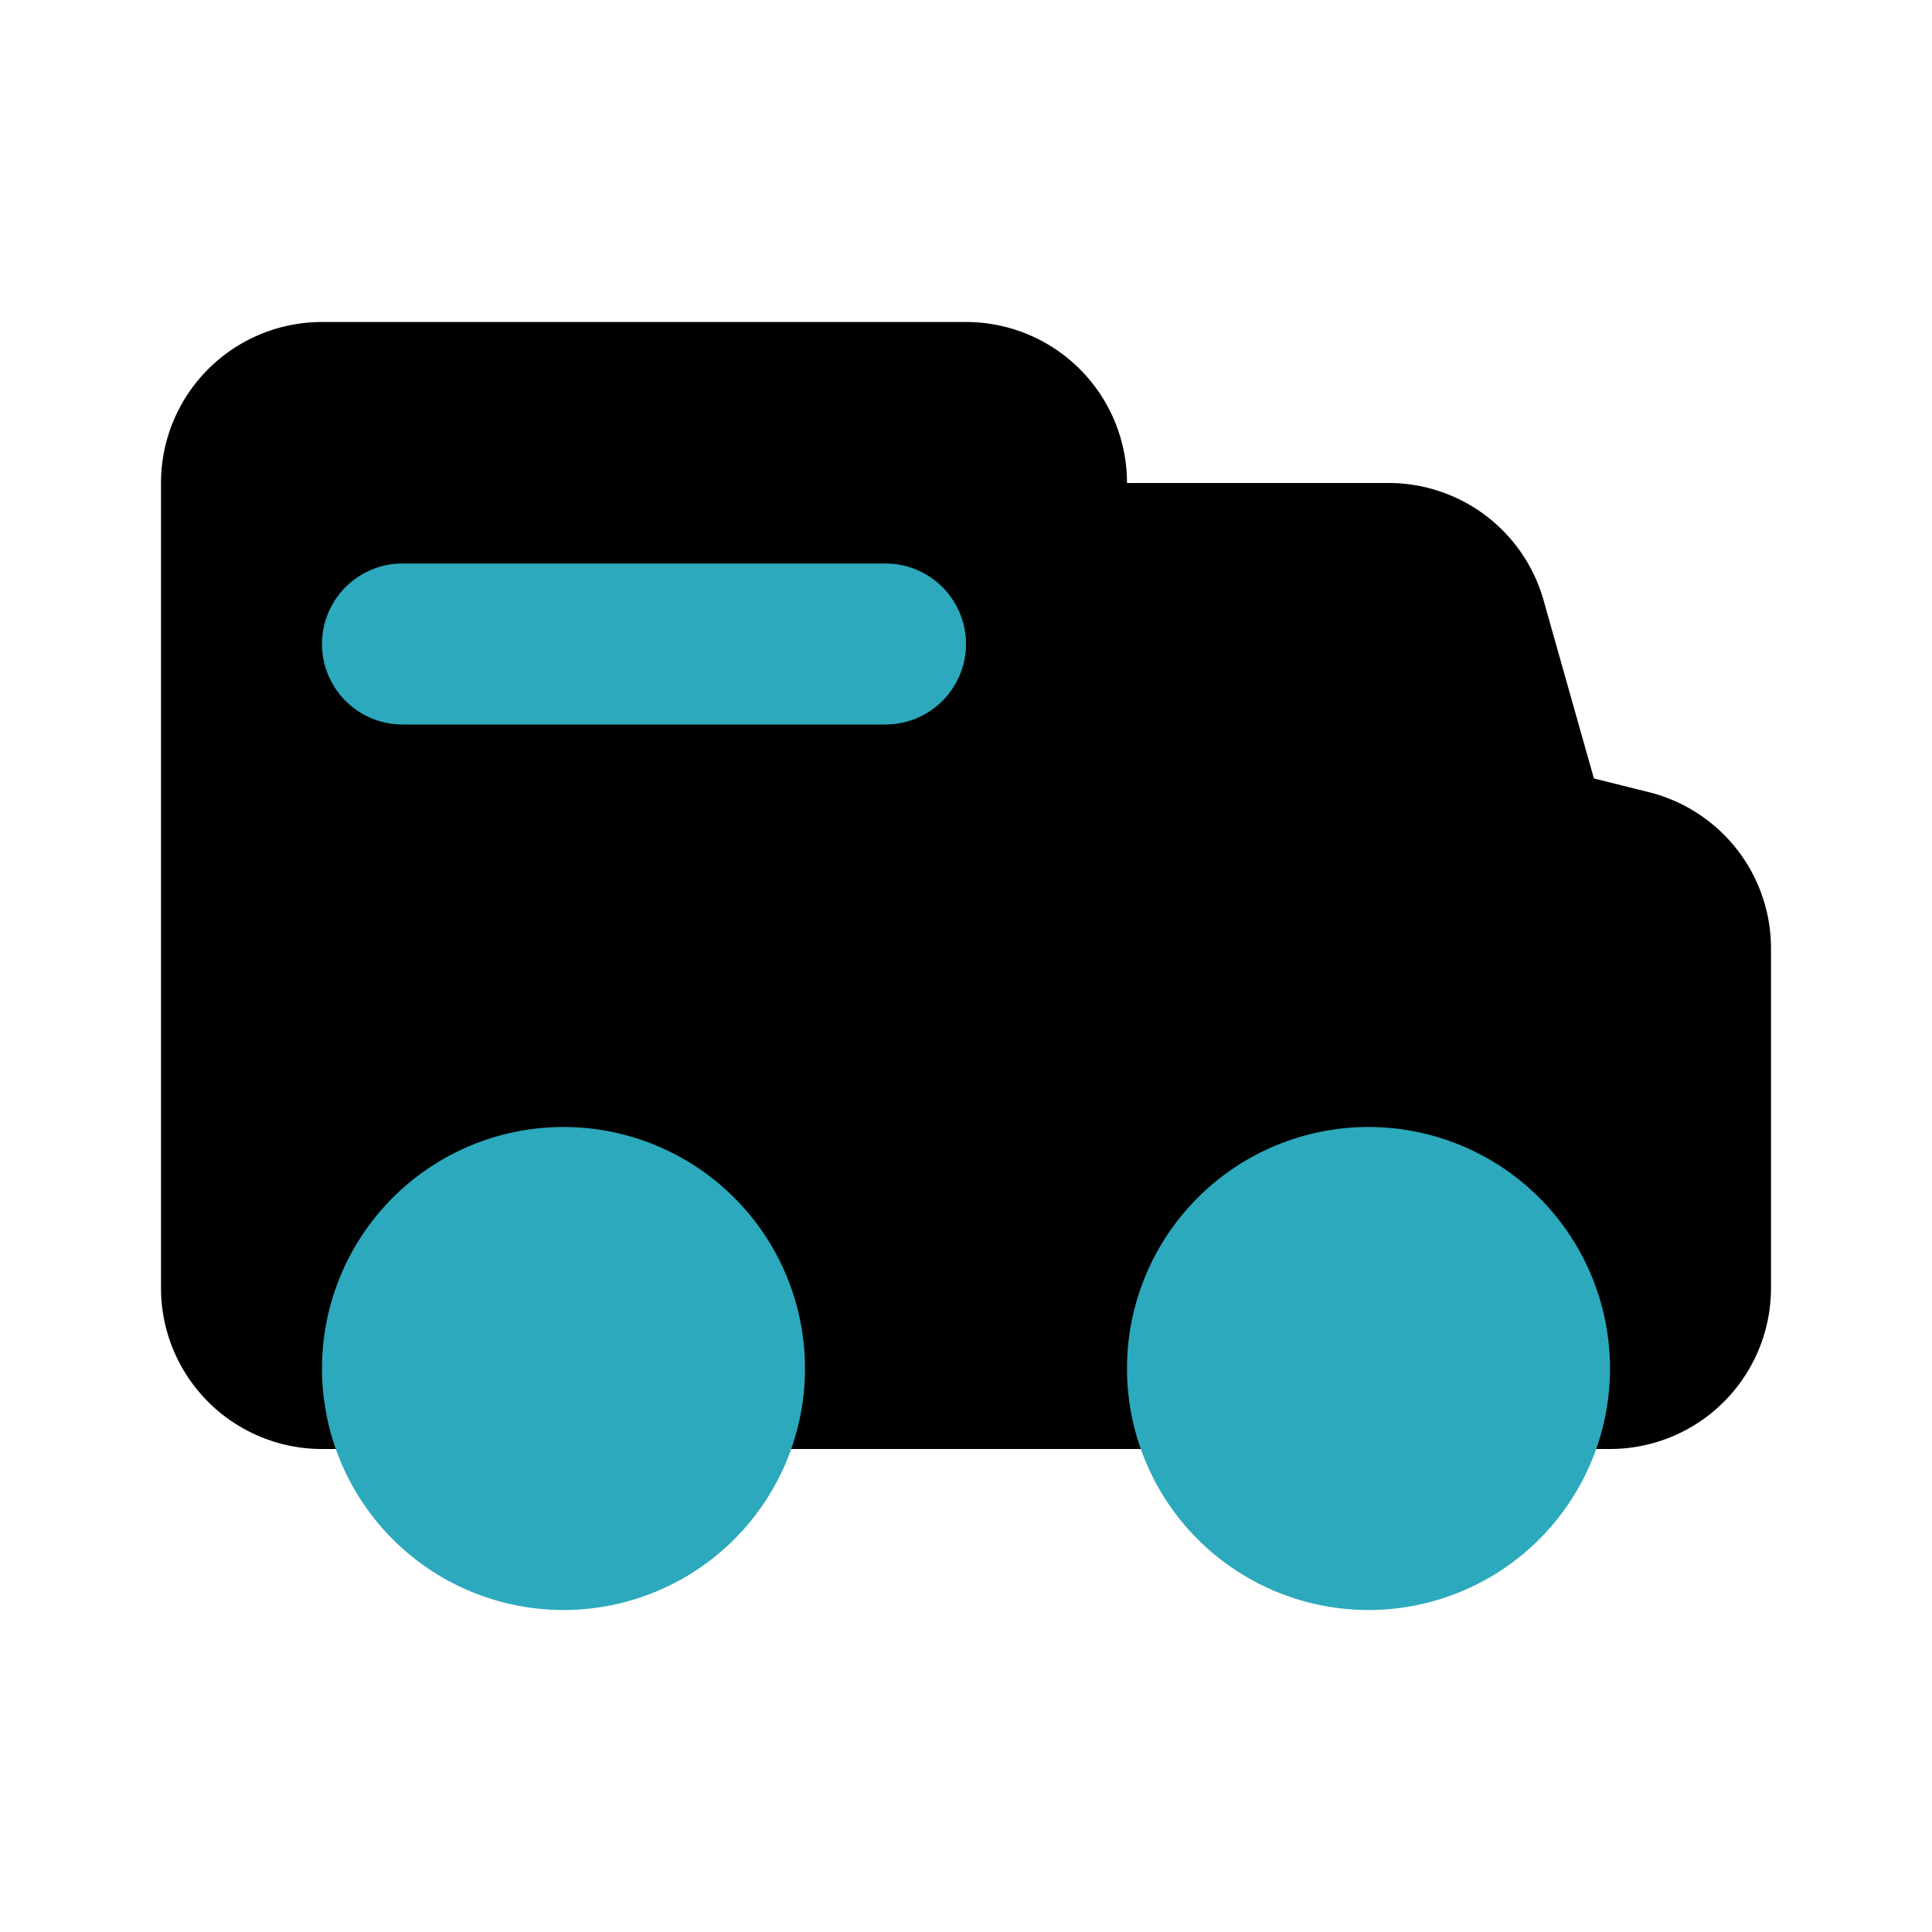 <?xml version="1.0" encoding="utf-8"?><!-- Uploaded to: SVG Repo, www.svgrepo.com, Generator: SVG Repo Mixer Tools -->
<svg fill="#000000" width="800px" height="800px" viewBox="0 0 24 24" id="delivery-truck" data-name="Flat Color" xmlns="http://www.w3.org/2000/svg" class="icon flat-color"><path id="primary" d="M20.48,9.84l-.68-.17-.63-2.23A2,2,0,0,0,17.25,6H14a2,2,0,0,0-2-2H4A2,2,0,0,0,2,6V16a2,2,0,0,0,2,2H20a2,2,0,0,0,2-2V11.78A2,2,0,0,0,20.48,9.84Z" style="fill: rgb(0, 0, 0);"></path><path id="secondary" d="M10,17a3,3,0,1,1-3-3A3,3,0,0,1,10,17Zm7-3a3,3,0,1,0,3,3A3,3,0,0,0,17,14ZM11,7H5A1,1,0,0,0,5,9h6a1,1,0,0,0,0-2Z" style="fill: rgb(44, 169, 188);"></path></svg>